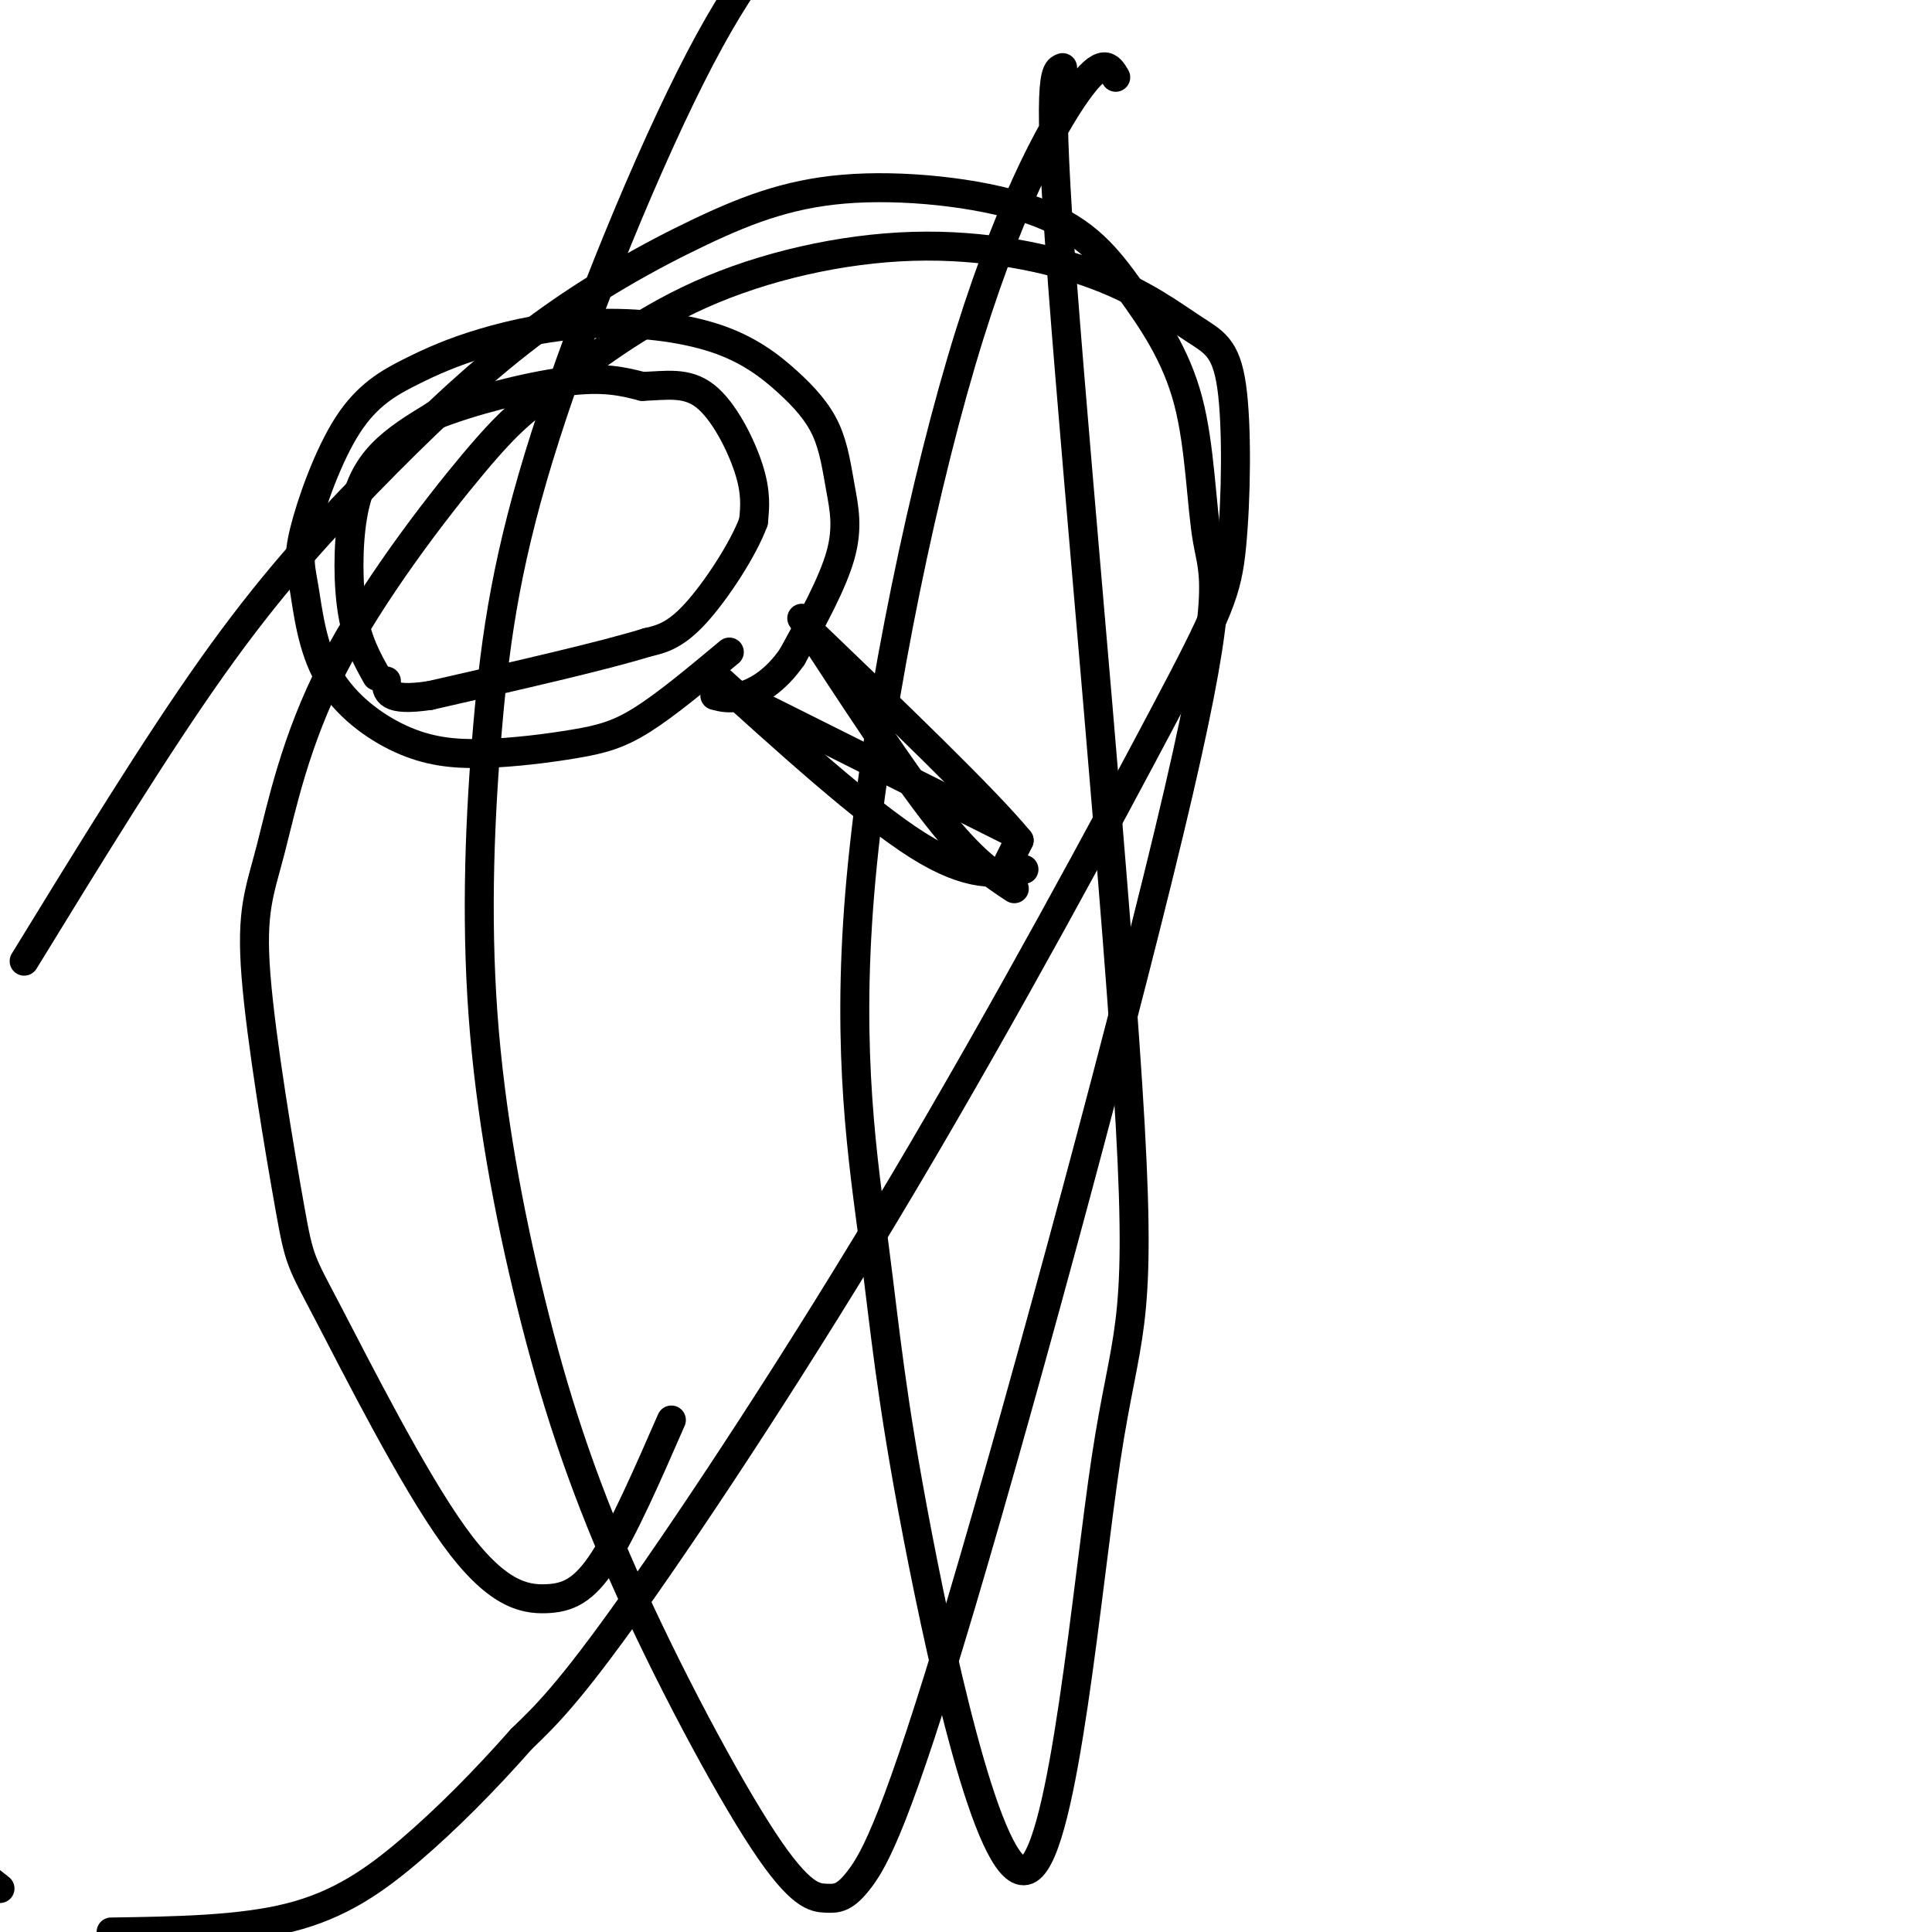<svg viewBox='0 0 400 400' version='1.1' xmlns='http://www.w3.org/2000/svg' xmlns:xlink='http://www.w3.org/1999/xlink'><g fill='none' stroke='#000000' stroke-width='6' stroke-linecap='round' stroke-linejoin='round'><path d='M212,180c-5.583,0.917 -11.167,1.833 -22,-5c-10.833,-6.833 -26.917,-21.417 -43,-36'/><path d='M151,135c-6.491,5.417 -12.981,10.834 -18,14c-5.019,3.166 -8.566,4.081 -14,5c-5.434,0.919 -12.755,1.843 -19,2c-6.245,0.157 -11.415,-0.455 -17,-3c-5.585,-2.545 -11.585,-7.025 -15,-13c-3.415,-5.975 -4.246,-13.444 -5,-18c-0.754,-4.556 -1.430,-6.200 0,-12c1.430,-5.800 4.967,-15.756 9,-22c4.033,-6.244 8.561,-8.775 13,-11c4.439,-2.225 8.789,-4.145 15,-6c6.211,-1.855 14.283,-3.646 23,-4c8.717,-0.354 18.080,0.729 25,3c6.920,2.271 11.396,5.730 15,9c3.604,3.270 6.337,6.351 8,10c1.663,3.649 2.255,7.867 3,12c0.745,4.133 1.641,8.181 0,14c-1.641,5.819 -5.821,13.410 -10,21'/><path d='M164,136c-3.511,5.044 -7.289,7.156 -10,8c-2.711,0.844 -4.356,0.422 -6,0'/><path d='M166,128c10.333,15.833 20.667,31.667 28,41c7.333,9.333 11.667,12.167 16,15'/><path d='M208,180c0.000,0.000 3.000,-6.000 3,-6'/><path d='M211,174c-6.833,-8.333 -25.417,-26.167 -44,-44'/><path d='M149,142c0.000,0.000 60.000,30.000 60,30'/><path d='M78,140c-2.000,-3.571 -4.000,-7.143 -5,-13c-1.000,-5.857 -1.000,-14.000 0,-20c1.000,-6.000 3.000,-9.857 6,-13c3.000,-3.143 7.000,-5.571 11,-8'/><path d='M90,86c7.000,-2.844 19.000,-5.956 27,-7c8.000,-1.044 12.000,-0.022 16,1'/><path d='M133,80c4.893,-0.155 9.125,-1.042 13,2c3.875,3.042 7.393,10.012 9,15c1.607,4.988 1.304,7.994 1,11'/><path d='M156,108c-2.067,5.667 -7.733,14.333 -12,19c-4.267,4.667 -7.133,5.333 -10,6'/><path d='M134,133c-9.167,2.833 -27.083,6.917 -45,11'/><path d='M89,144c-9.000,1.333 -9.000,-0.833 -9,-3'/><path d='M139,294c-4.936,11.308 -9.873,22.615 -14,29c-4.127,6.385 -7.445,7.847 -12,8c-4.555,0.153 -10.346,-1.003 -19,-13c-8.654,-11.997 -20.170,-34.834 -26,-46c-5.830,-11.166 -5.973,-10.660 -8,-22c-2.027,-11.340 -5.938,-34.527 -7,-48c-1.062,-13.473 0.724,-17.232 3,-26c2.276,-8.768 5.042,-22.543 13,-38c7.958,-15.457 21.110,-32.594 29,-42c7.890,-9.406 10.520,-11.079 17,-16c6.480,-4.921 16.812,-13.090 30,-19c13.188,-5.910 29.232,-9.562 44,-10c14.768,-0.438 28.261,2.339 38,6c9.739,3.661 15.726,8.206 20,11c4.274,2.794 6.835,3.837 8,12c1.165,8.163 0.934,23.447 0,33c-0.934,9.553 -2.570,13.375 -14,35c-11.430,21.625 -32.654,61.053 -54,97c-21.346,35.947 -42.813,68.413 -56,87c-13.187,18.587 -18.093,23.293 -23,28'/><path d='M108,360c-7.714,8.738 -15.500,16.583 -23,23c-7.500,6.417 -14.714,11.405 -25,14c-10.286,2.595 -23.643,2.798 -37,3'/><path d='M0,391c0.000,0.000 -19.000,-15.000 -19,-15'/><path d='M5,199c13.657,-22.269 27.313,-44.538 39,-61c11.687,-16.462 21.404,-27.118 32,-38c10.596,-10.882 22.071,-21.989 34,-31c11.929,-9.011 24.314,-15.924 35,-21c10.686,-5.076 19.675,-8.314 32,-9c12.325,-0.686 27.985,1.180 38,5c10.015,3.820 14.383,9.594 19,16c4.617,6.406 9.482,13.443 12,23c2.518,9.557 2.691,21.633 4,29c1.309,7.367 3.756,10.025 -6,52c-9.756,41.975 -31.715,123.267 -45,168c-13.285,44.733 -17.896,52.909 -21,57c-3.104,4.091 -4.700,4.099 -7,4c-2.300,-0.099 -5.304,-0.306 -13,-12c-7.696,-11.694 -20.086,-34.876 -29,-55c-8.914,-20.124 -14.353,-37.190 -19,-56c-4.647,-18.810 -8.502,-39.363 -10,-60c-1.498,-20.637 -0.639,-41.356 1,-60c1.639,-18.644 4.057,-35.212 12,-60c7.943,-24.788 21.412,-57.797 32,-78c10.588,-20.203 18.294,-27.602 26,-35'/><path d='M220,14c-1.653,0.594 -3.306,1.188 0,45c3.306,43.812 11.571,130.843 14,174c2.429,43.157 -0.980,42.442 -5,69c-4.020,26.558 -8.652,80.390 -16,85c-7.348,4.610 -17.411,-40.002 -23,-69c-5.589,-28.998 -6.705,-42.384 -9,-60c-2.295,-17.616 -5.770,-39.464 -3,-73c2.770,-33.536 11.784,-78.760 21,-110c9.216,-31.240 18.633,-48.497 24,-56c5.367,-7.503 6.683,-5.251 8,-3'/></g>
</svg>